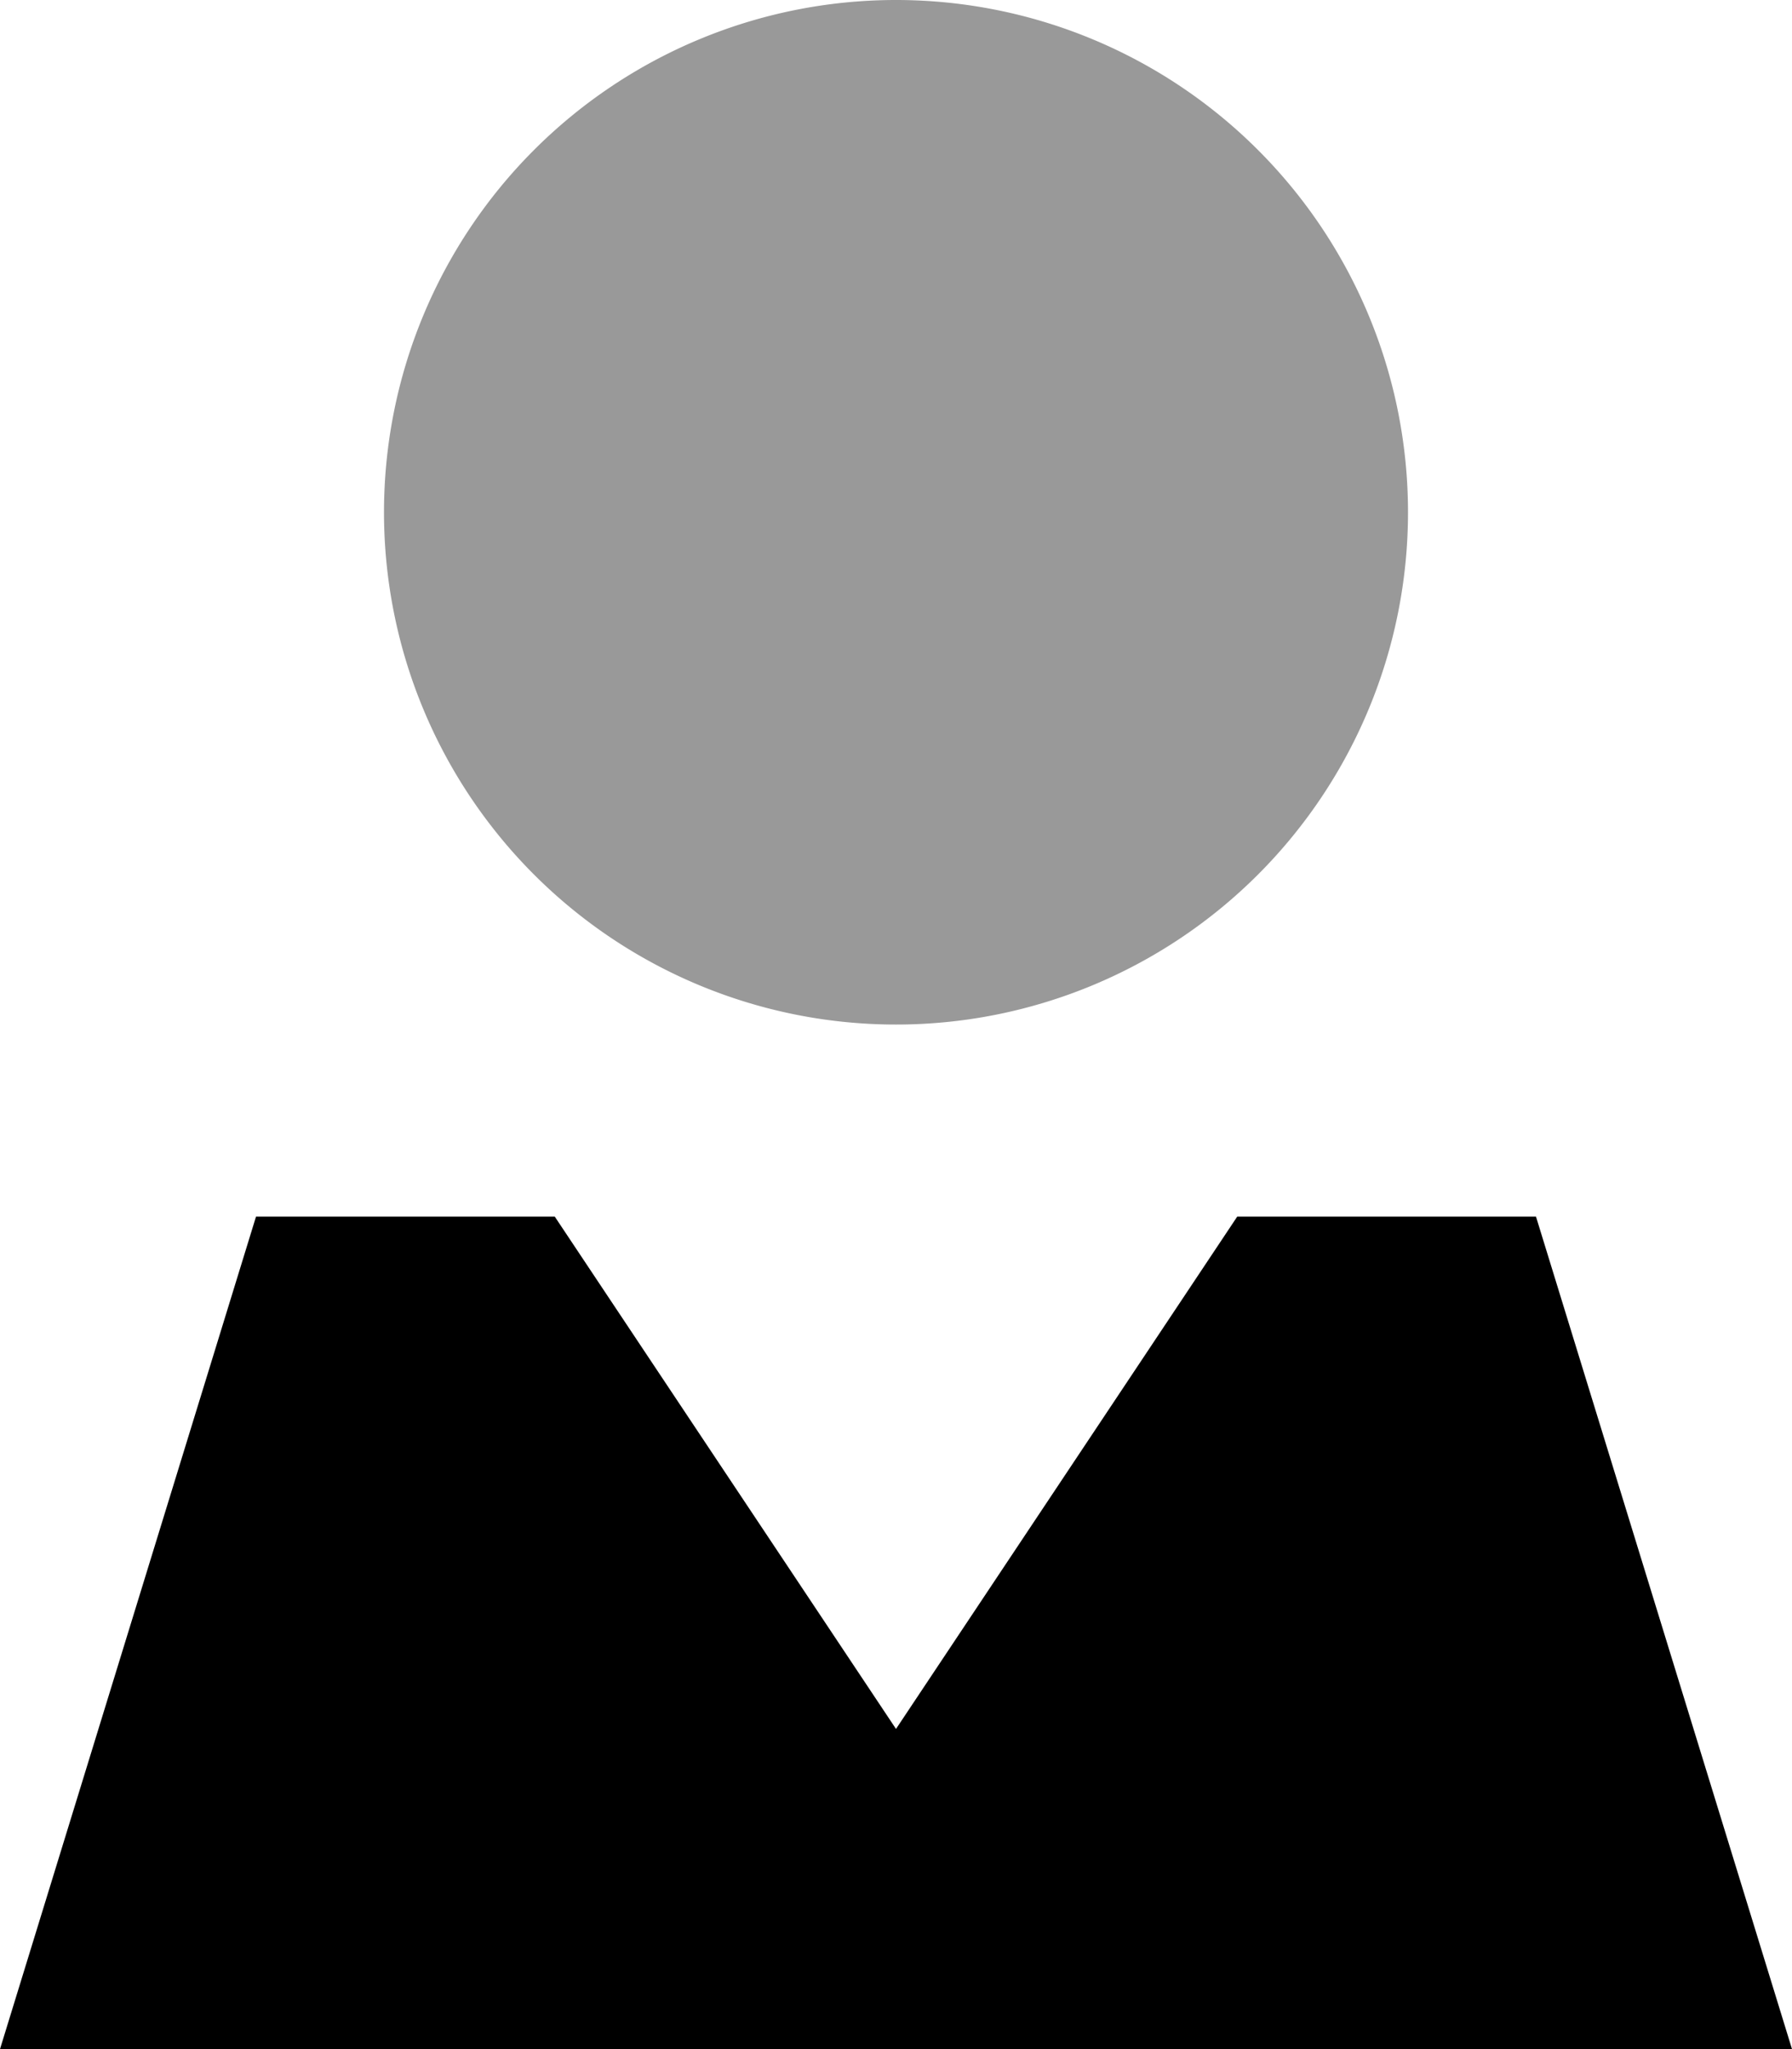 <svg xmlns="http://www.w3.org/2000/svg" viewBox="0 0 448 512"><!--! Font Awesome Pro 6.7.1 by @fontawesome - https://fontawesome.com License - https://fontawesome.com/license (Commercial License) Copyright 2024 Fonticons, Inc. --><defs><style>.fa-secondary{opacity:.4}</style></defs><path class="fa-secondary" d="M352 128A128 128 0 1 1 96 128a128 128 0 1 1 256 0z"/><path class="fa-primary" d="M138.7 304L224 432l85.3-128 74.7 0 64 208L0 512 64 304l74.7 0z"/></svg>